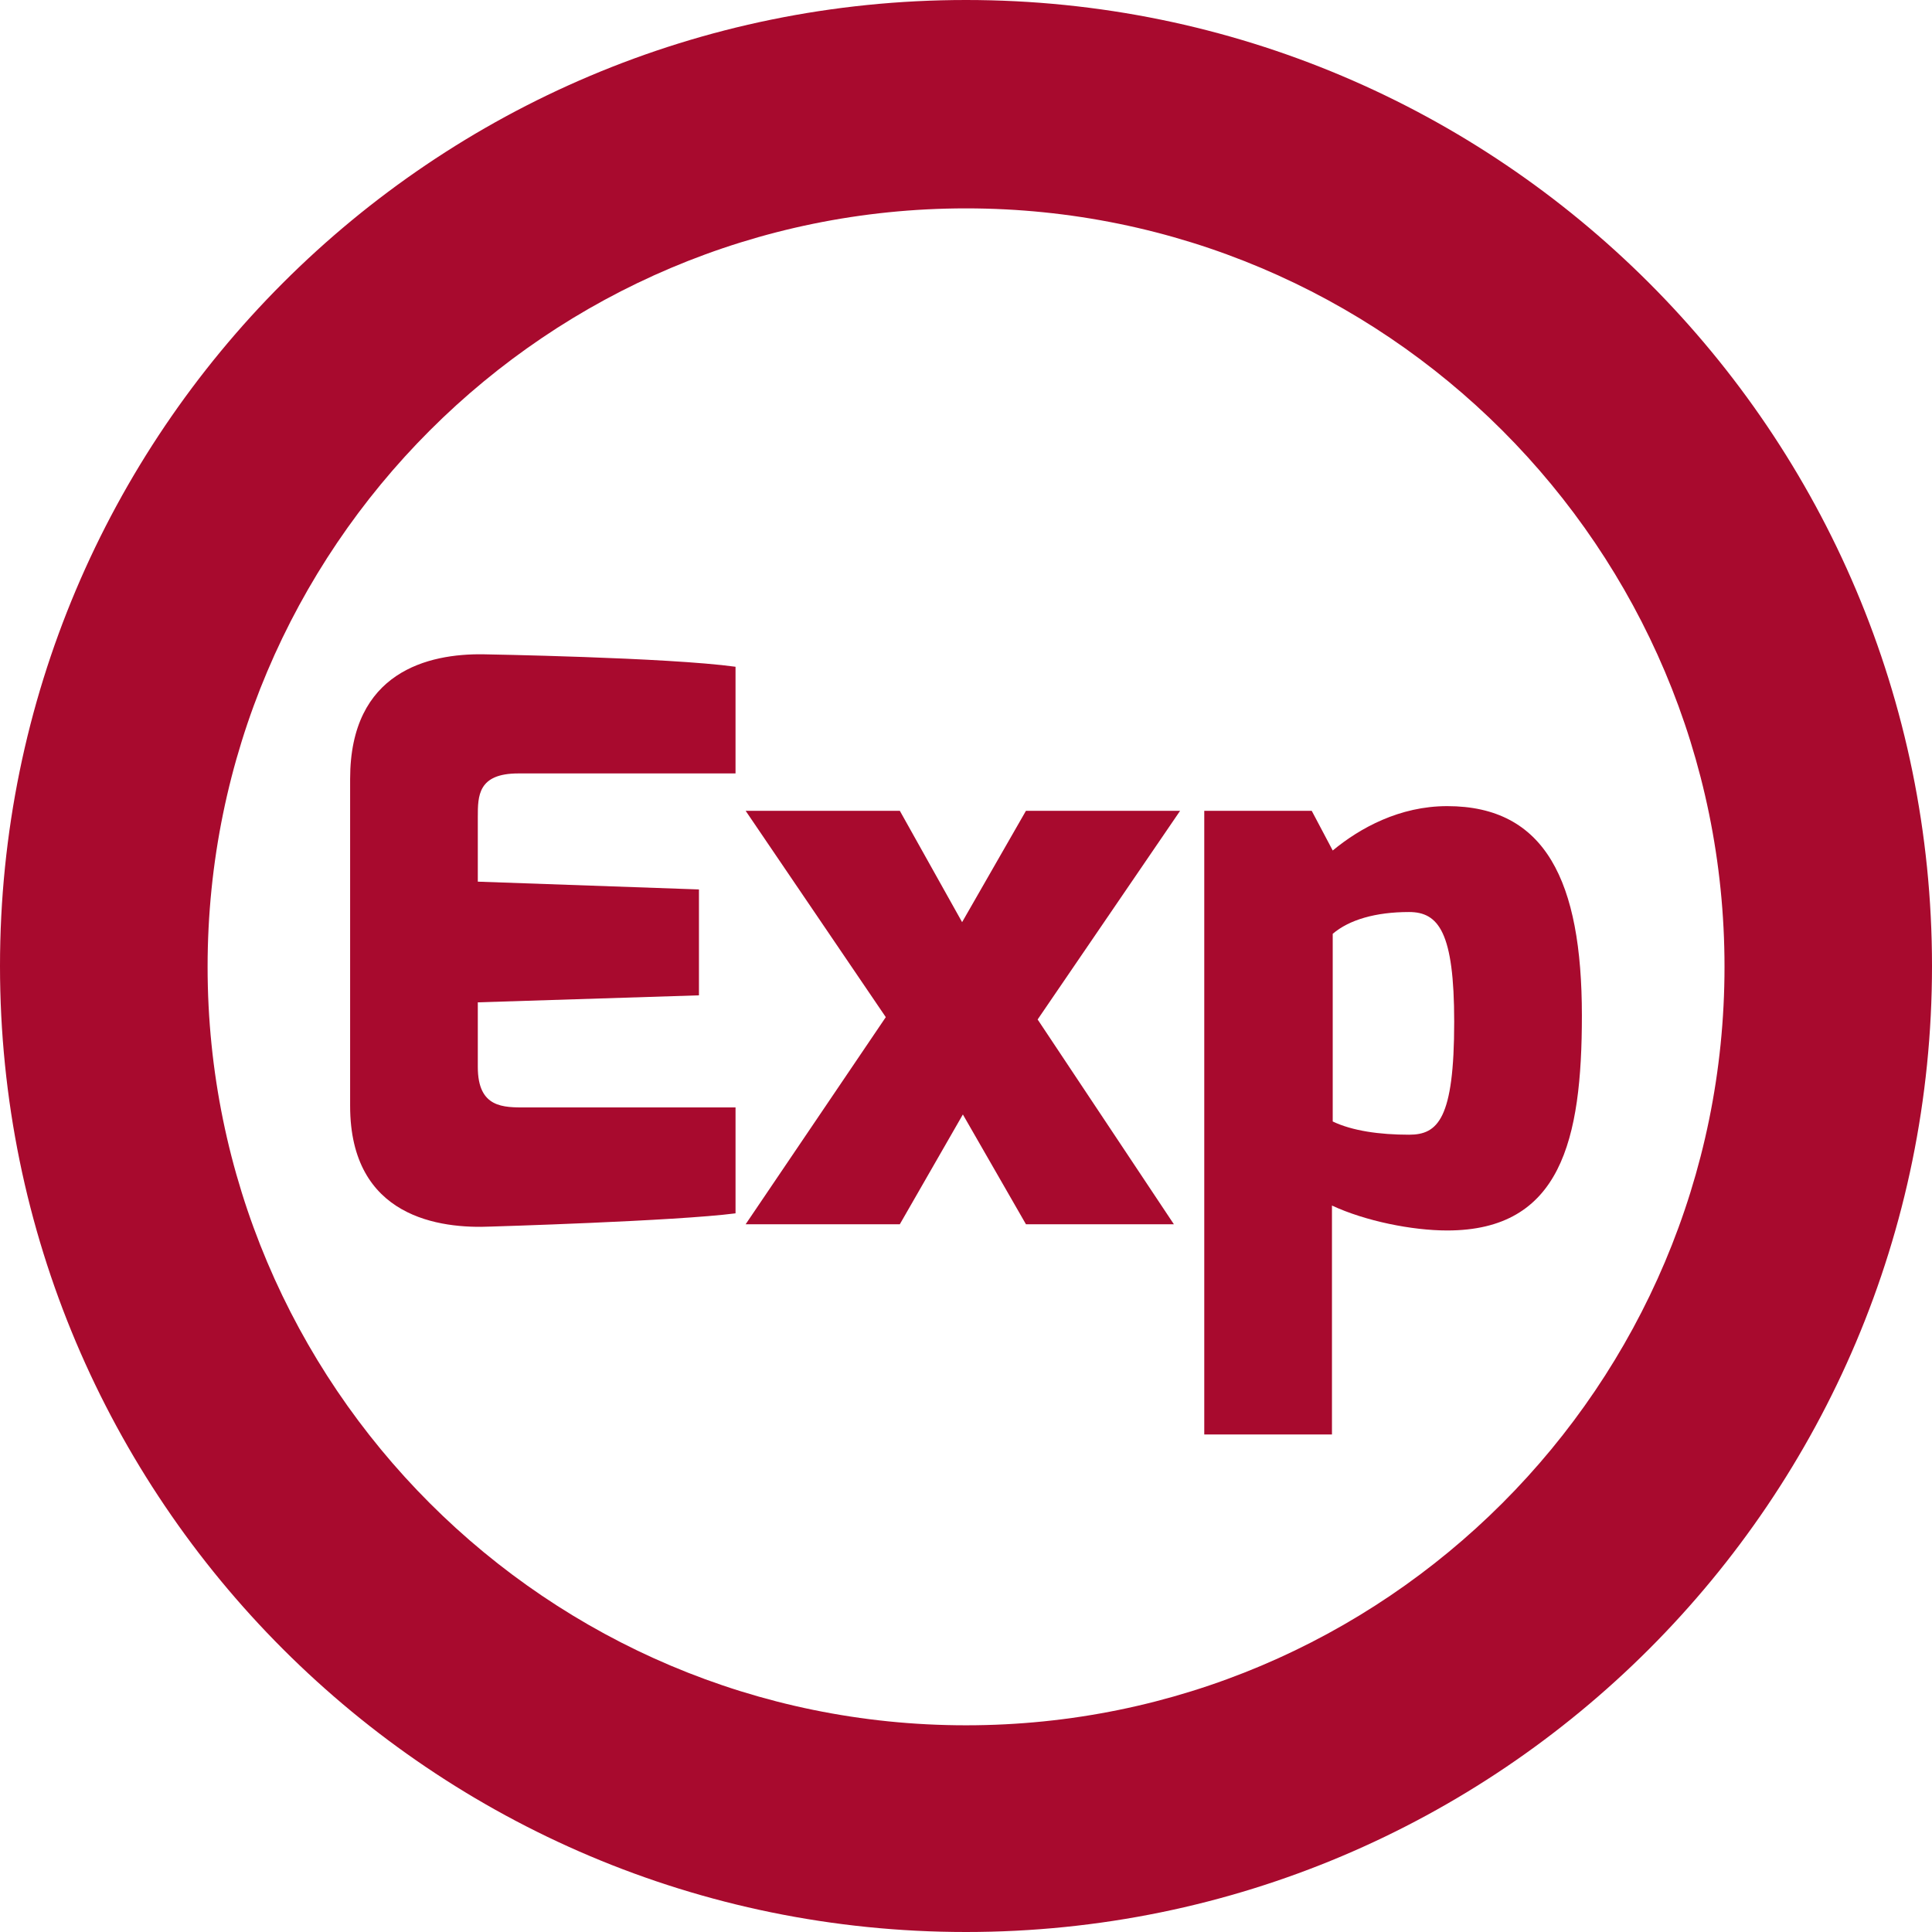 <?xml version="1.0" encoding="utf-8"?>
<!-- Generator: Adobe Illustrator 15.0.0, SVG Export Plug-In . SVG Version: 6.00 Build 0)  -->
<!DOCTYPE svg PUBLIC "-//W3C//DTD SVG 1.1//EN" "http://www.w3.org/Graphics/SVG/1.1/DTD/svg11.dtd">
<svg version="1.1" id="Capa_4" xmlns="http://www.w3.org/2000/svg" xmlns:xlink="http://www.w3.org/1999/xlink" x="0px" y="0px"
	 width="192px" height="192px" viewBox="0 0 192 192" enable-background="new 0 0 192 192" xml:space="preserve">
<path fill="#A80A2E" d="M95.999,0C42.98,0,0,42.979,0,96.001C0,149.021,42.98,192,95.999,192C149.02,192,192,149.021,192,96.001
	C192,42.979,149.02,0,95.999,0z M96.006,171.458c-41.628,0-75.375-33.747-75.375-75.376c0-41.628,33.748-75.374,75.375-75.374
	c41.629,0,75.374,33.746,75.374,75.374C171.38,137.711,137.635,171.458,96.006,171.458z"/>
<g>
	<path fill="#A80A2E" d="M34.795,77.404c0-10.678,7.814-12.458,13.231-12.38c0,0,18.338,0.309,25.07,1.238v10.601H51.508
		c-4.024,0-4.024,2.244-4.024,4.333v6.422l21.977,0.774v10.523l-21.977,0.696v6.423c0,4.1,2.554,4.022,4.798,4.022h20.815v10.524
		c-5.959,0.773-24.297,1.315-24.297,1.315c-5.031,0.231-14.005-0.852-14.005-11.994V77.404z"/>
	<path fill="#A80A2E" d="M88.029,101.083L74.101,80.577h15.323l6.189,11.065l6.345-11.065h15.32l-14.159,20.737l13.54,20.351
		h-14.701l-6.269-10.91l-6.266,10.91H74.101L88.029,101.083z"/>
	<path fill="#A80A2E" d="M119.677,80.577h10.681l2.087,3.946c2.708-2.244,6.656-4.411,11.375-4.411
		c9.75,0,13.386,7.429,13.386,20.815c0,12.381-2.087,21.356-13.386,21.356c-3.481,0-8.124-0.929-11.451-2.477v22.749h-12.691V80.577
		z M140.028,112.766c2.863,0,4.488-1.546,4.488-11.219c0-8.899-1.547-10.911-4.488-10.911c-3.326,0-5.959,0.774-7.584,2.167v18.648
		C134.379,112.379,137.087,112.766,140.028,112.766z"/>
</g>
</svg>
